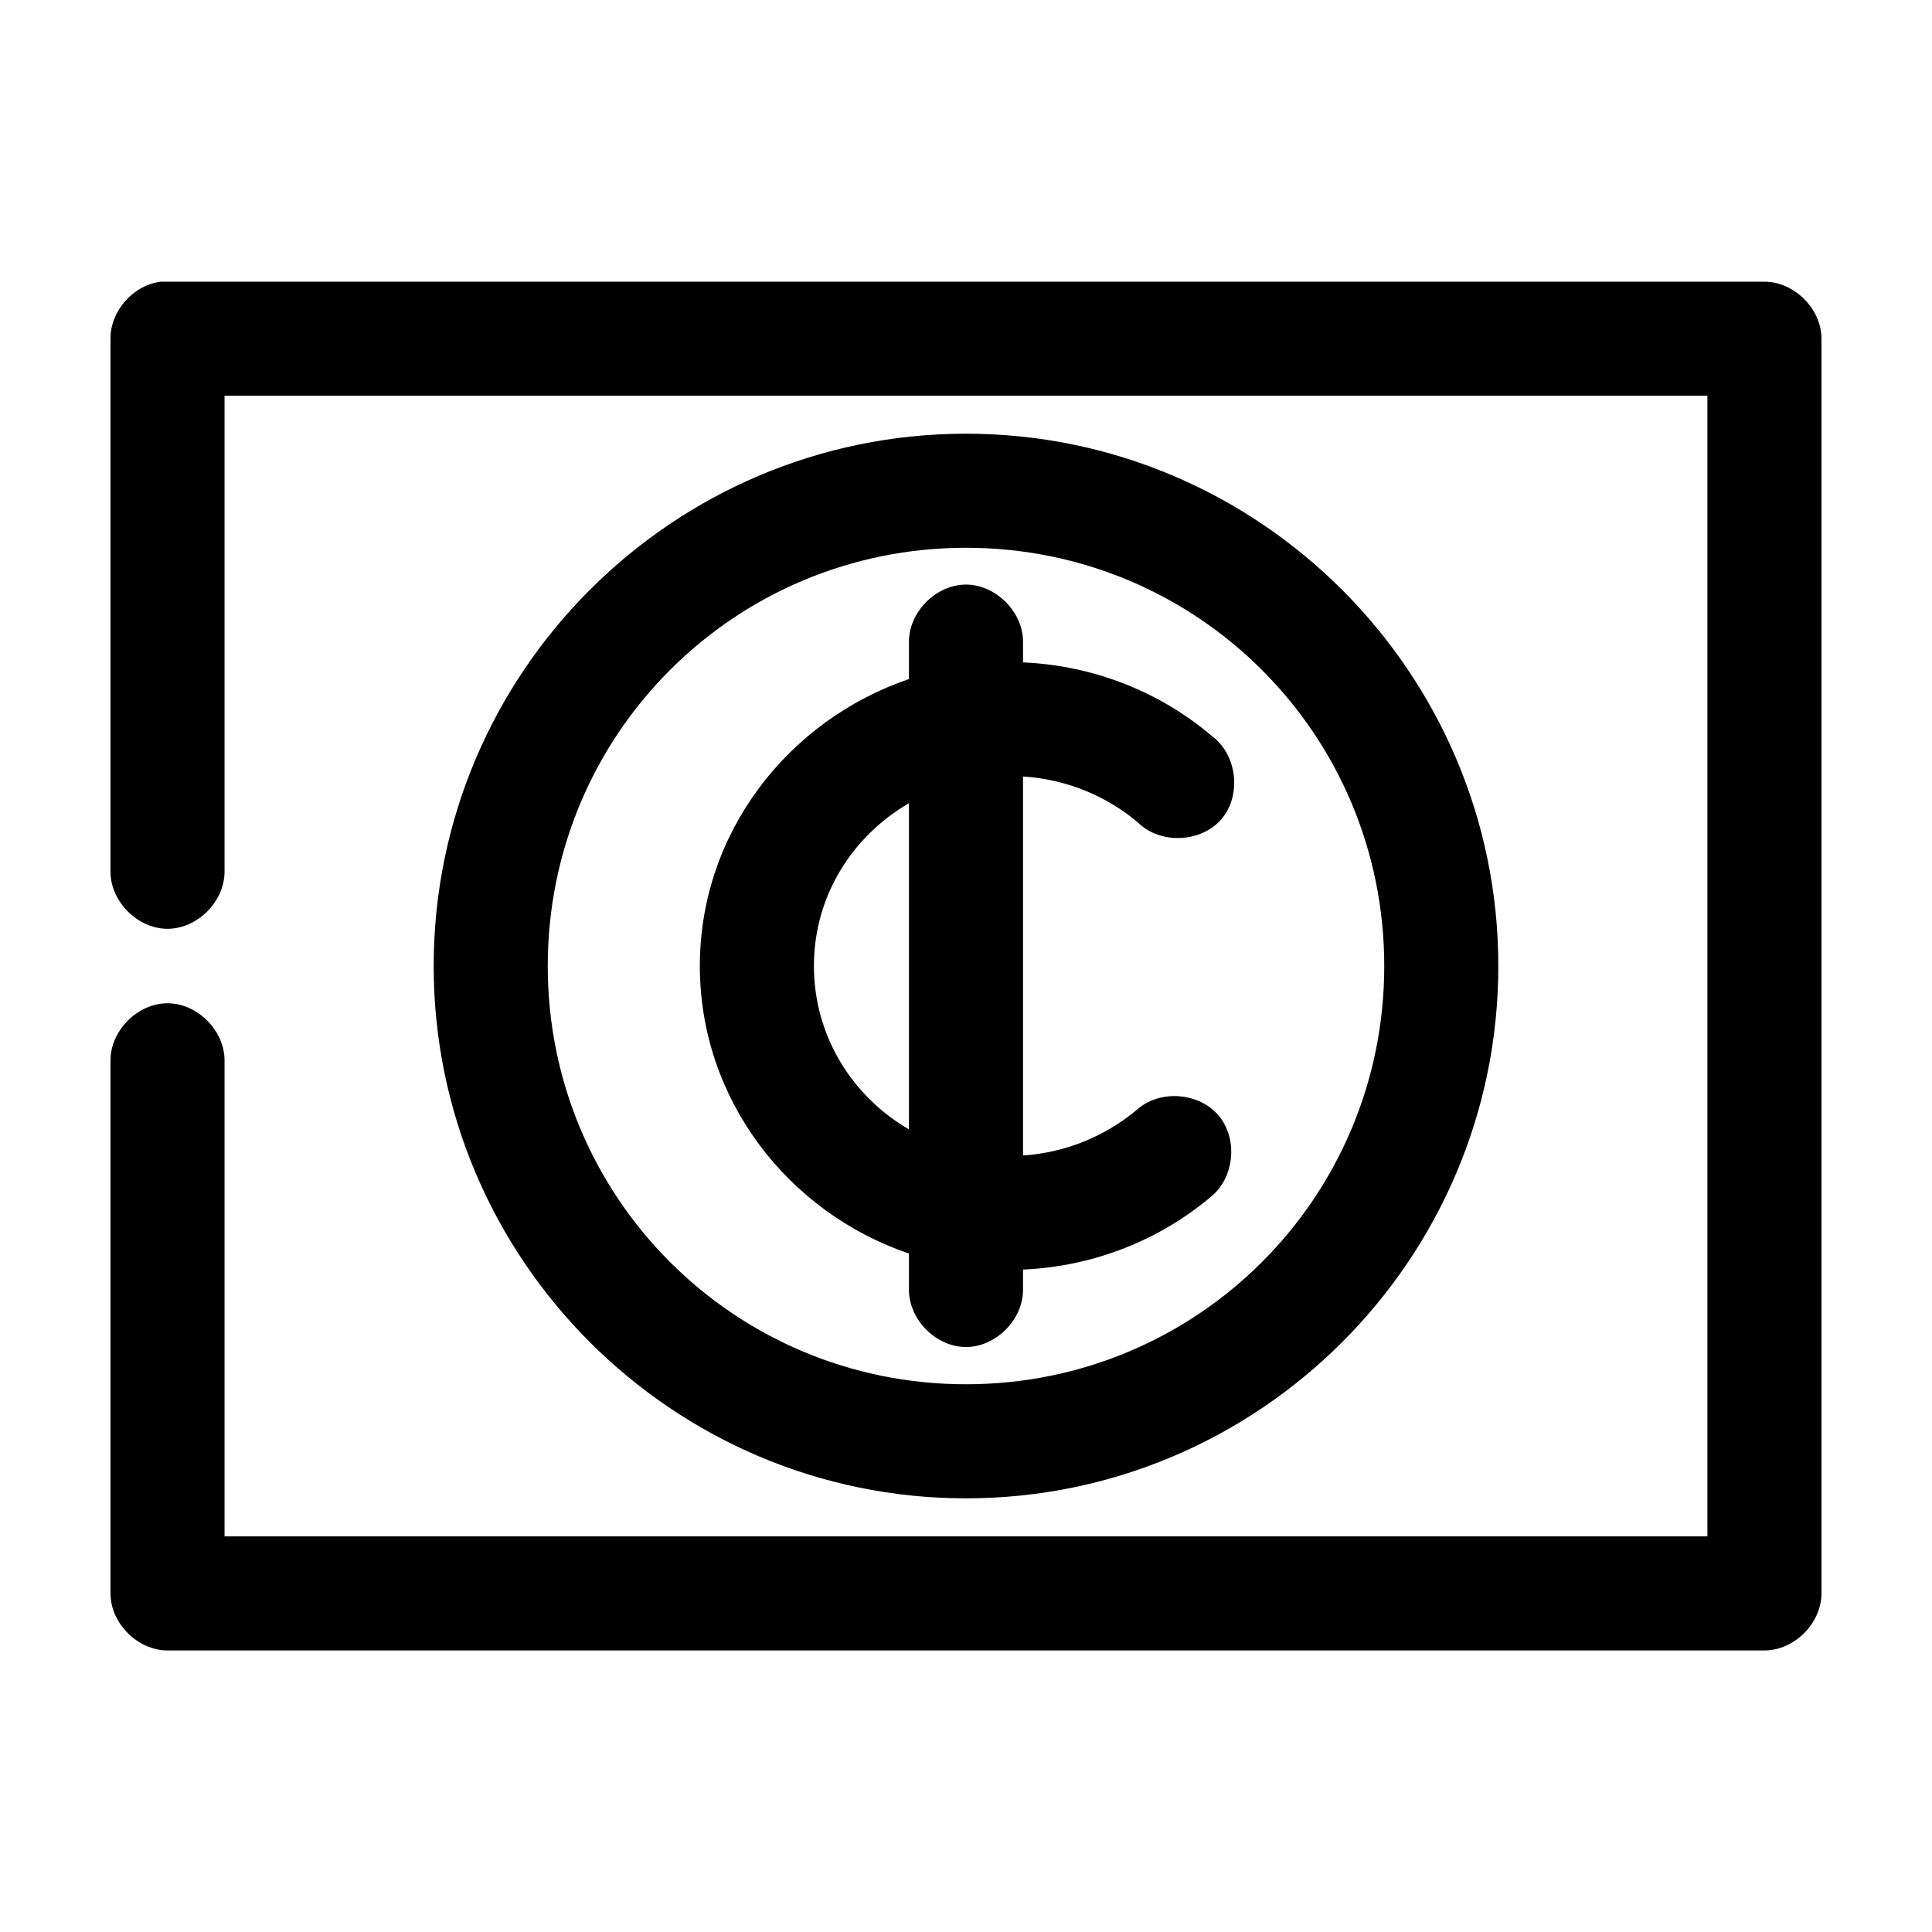 <?xml version="1.0" encoding="UTF-8"?>
<!-- Uploaded to: ICON Repo, www.svgrepo.com, Generator: ICON Repo Mixer Tools -->
<svg fill="#000000" width="800px" height="800px" version="1.1" viewBox="144 144 512 512" xmlns="http://www.w3.org/2000/svg">
 <path d="m186.82 218.63c-7.375 0.77-13.578 7.695-13.539 15.113v141.07c-0.113 7.984 7.129 15.328 15.113 15.328 7.984 0 15.227-7.344 15.113-15.328v-125.95h392.97v302.29h-392.97v-125.95c0.113-7.984-7.129-15.328-15.113-15.328-7.984 0-15.227 7.344-15.113 15.328v141.07c0 7.914 7.199 15.113 15.113 15.113h423.2c7.914 0 15.113-7.199 15.113-15.113v-332.51c0-7.914-7.199-15.113-15.113-15.113h-424.77zm213.18 40.305c-77.73 0-141.07 63.336-141.07 141.07 0 77.727 63.336 141.07 141.07 141.07 77.727 0 141.07-63.34 141.07-141.07 0-77.73-63.34-141.07-141.07-141.07zm0 30.23c61.391-0.004 110.84 49.441 110.84 110.84 0 61.391-49.445 110.84-110.84 110.84-61.395 0-110.84-49.445-110.84-110.84 0-61.395 49.445-110.84 110.84-110.84zm-0.156 9.762c-7.969 0.078-15.125 7.461-14.961 15.426v9.605c-32.059 10.91-55.418 40.742-55.418 76.043 0 35.312 23.34 65.297 55.418 76.203v9.441c-0.113 7.984 7.129 15.328 15.113 15.328s15.227-7.344 15.113-15.328v-5.195c19.039-0.828 36.543-8.023 50.066-19.523 6.027-5.121 6.867-15.254 1.77-21.297-5.098-6.043-15.227-6.922-21.289-1.844-8.285 7.047-18.836 11.641-30.543 12.438v-100.45c11.707 0.773 22.258 5.234 30.543 12.281 5.91 5.777 16.734 5.273 22.086-1.027 5.352-6.301 4.094-17.062-2.562-21.961-13.523-11.504-31.023-18.695-50.066-19.523v-5.195c0.168-8.07-7.199-15.516-15.273-15.43zm-14.961 57.934v86.434c-15.148-8.789-25.188-24.891-25.188-43.293 0-18.406 10.039-34.348 25.191-43.141z"/>
</svg>